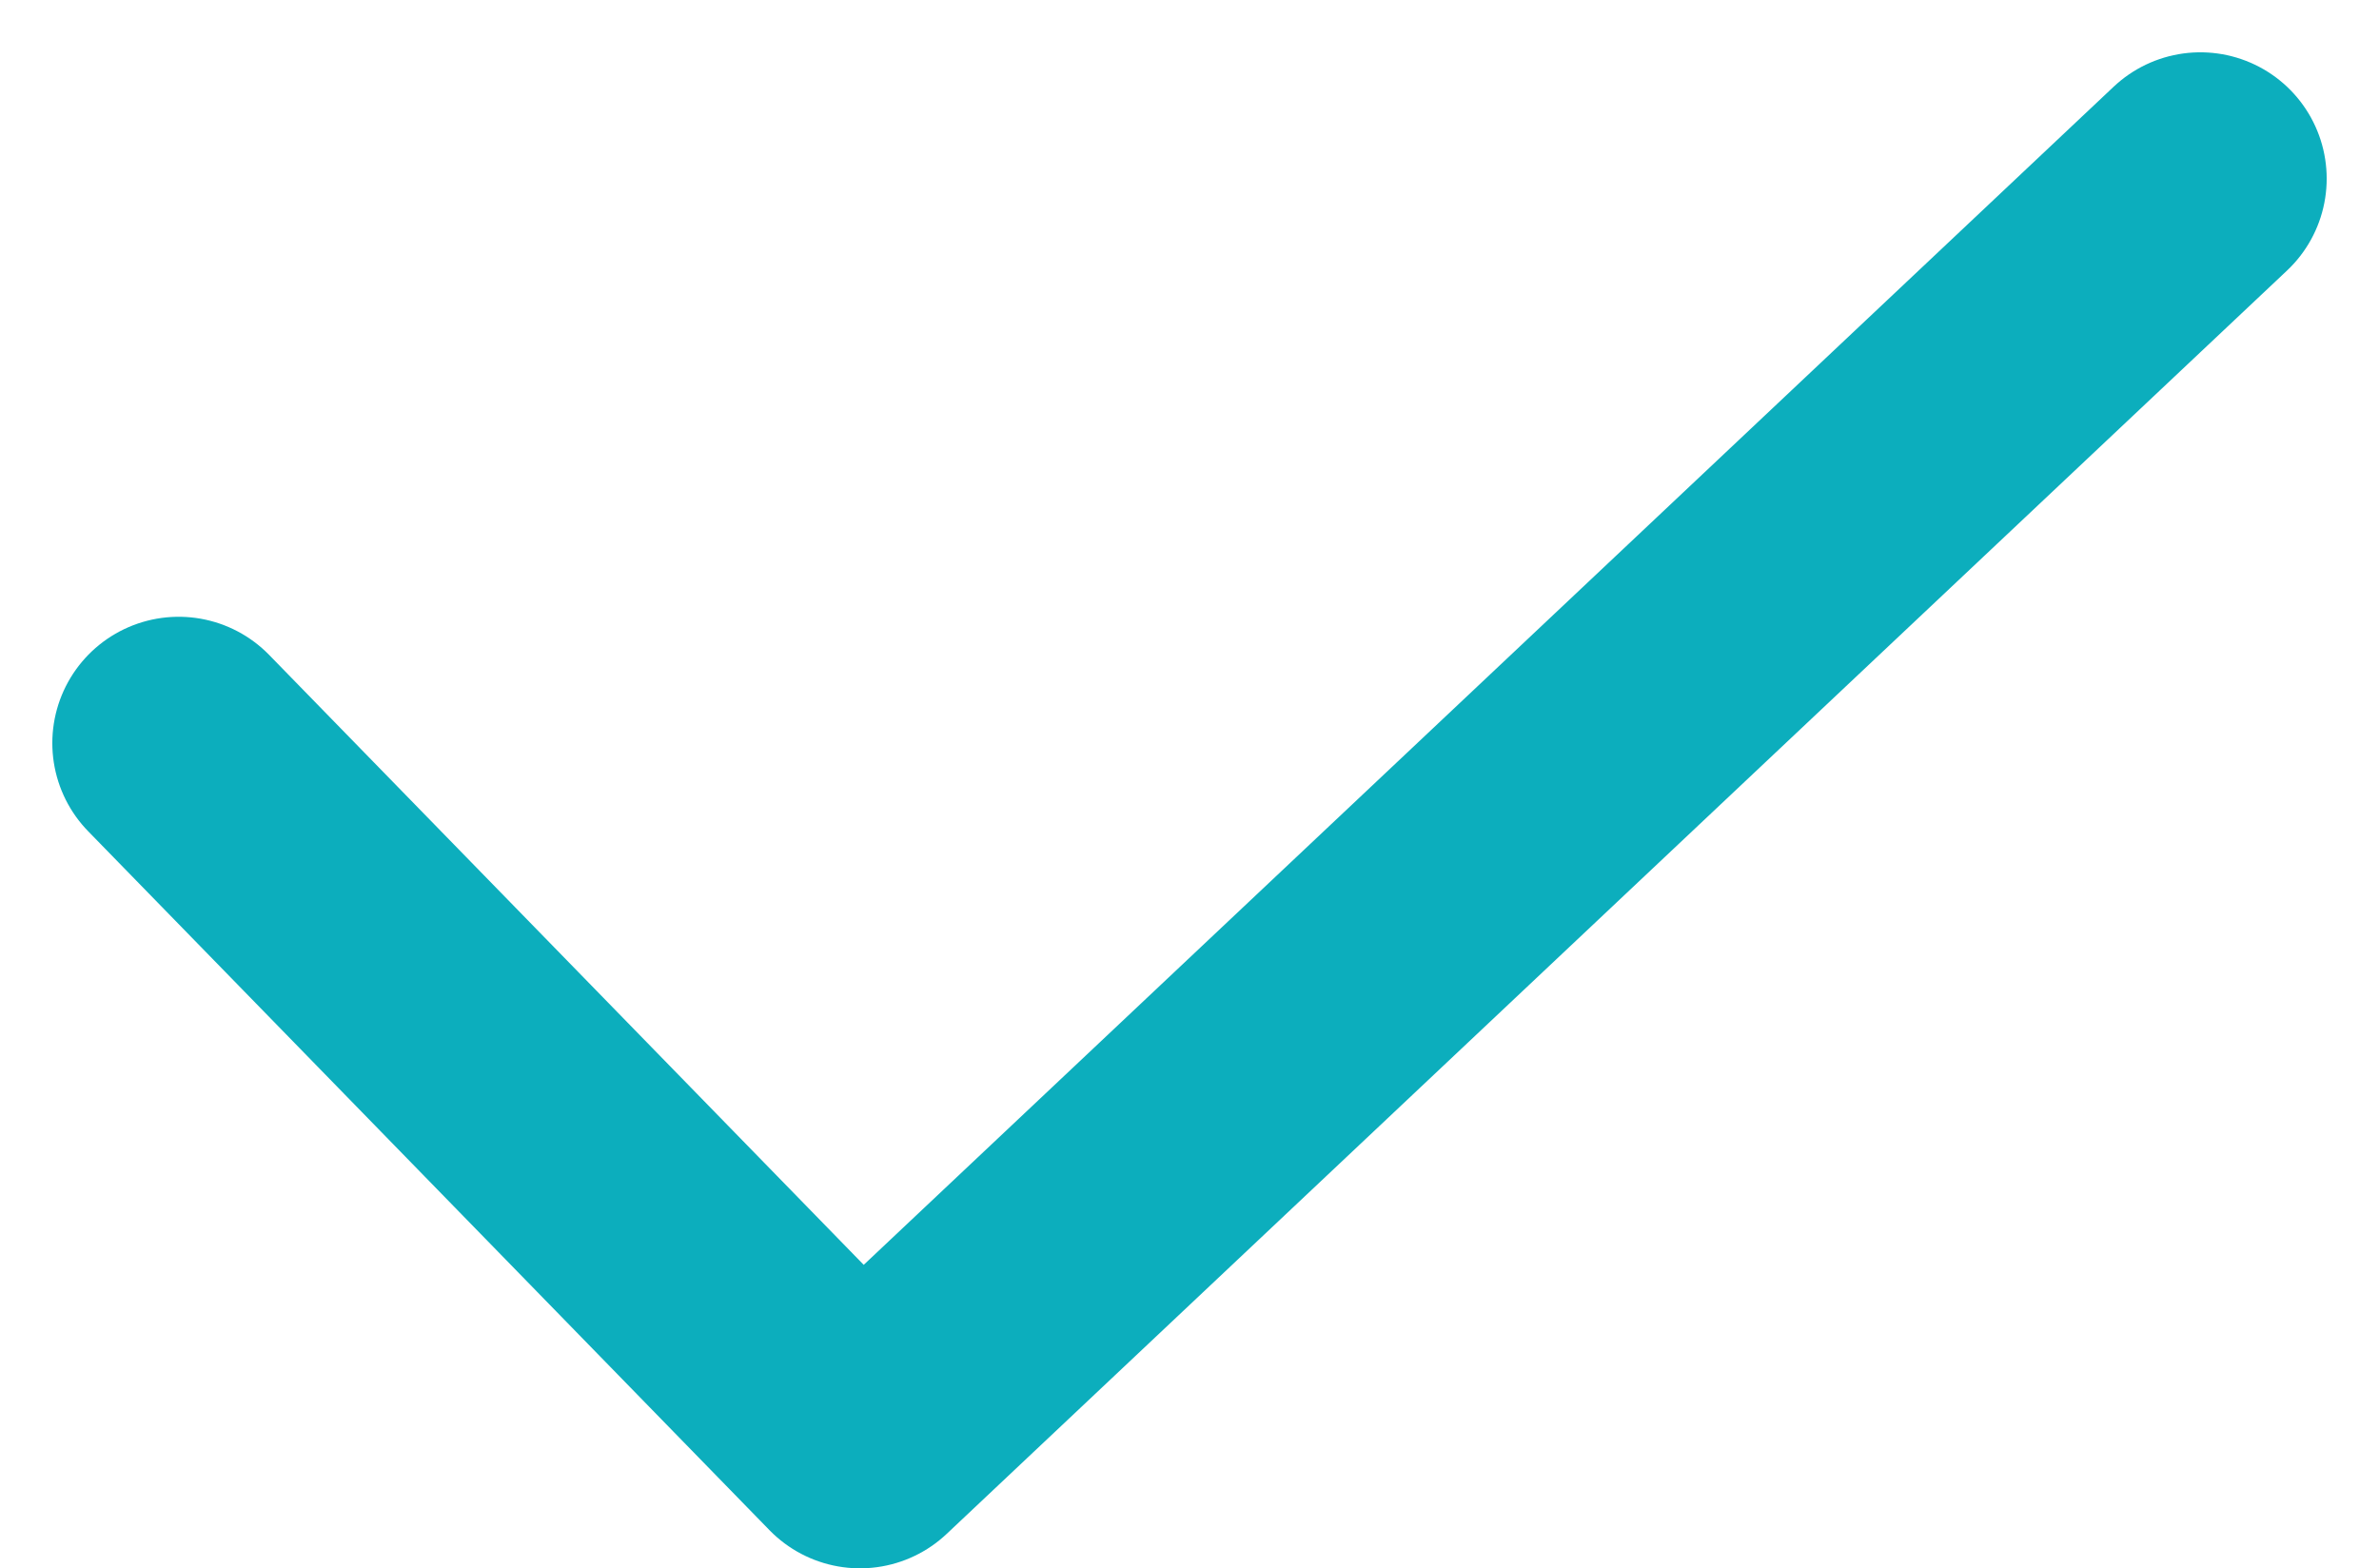 <svg xmlns="http://www.w3.org/2000/svg" width="18.828" height="12.414" viewBox="0 0 18.828 12.414">
  <g id="Icon_52_" transform="translate(-11.677 -14.456)">
    <path id="Path_584" data-name="Path 584" d="M13.091,20.338l5.392,5.532,10.608-10" fill="none" stroke="#0caebd" stroke-linecap="round" stroke-linejoin="round" stroke-width="2"/>
  </g>
</svg>
